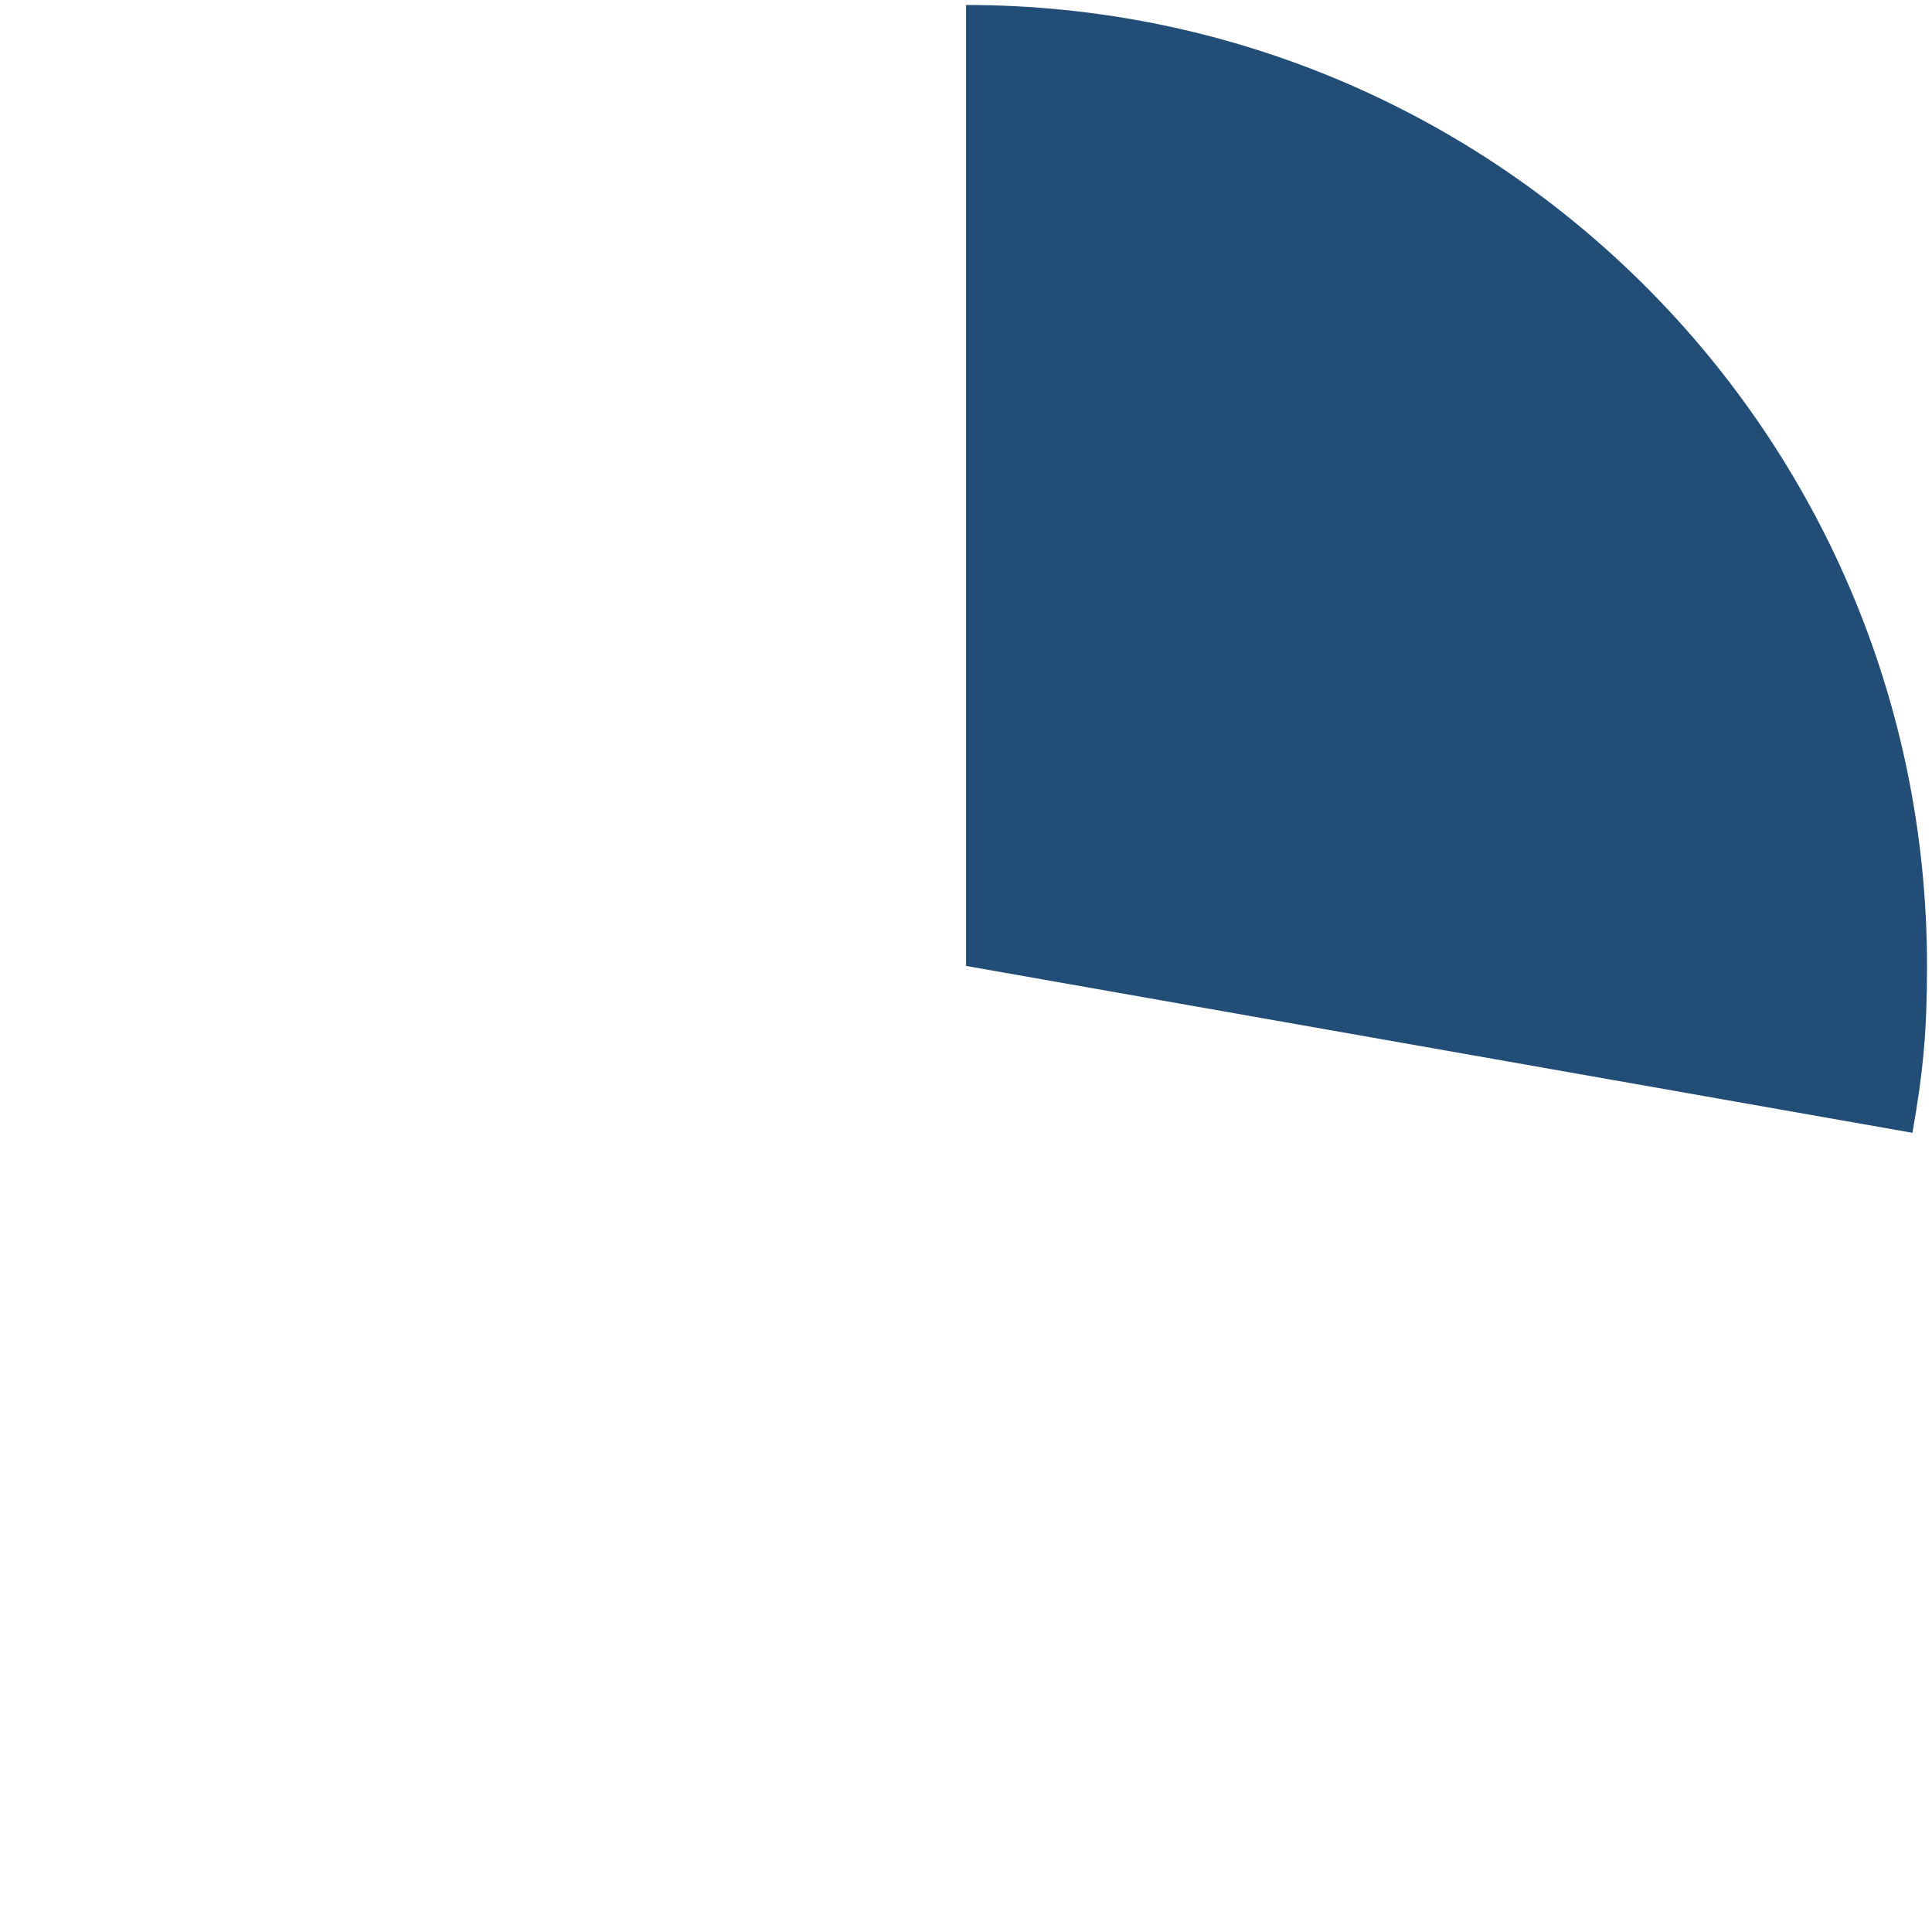 <?xml version="1.0" encoding="UTF-8"?>
<svg id="Layer_1" data-name="Layer 1" xmlns="http://www.w3.org/2000/svg" viewBox="0 0 252 252">
  <defs>
    <style>
      .cls-1 {
        fill: #224d77;
        fill-rule: evenodd;
      }
    </style>
  </defs>
  <path class="cls-1" d="m126.01,125.99V.65c69.23,0,125.34,56.12,125.34,125.34,0,8.31-.46,13.58-1.9,21.77l-123.44-21.77Z"/>
</svg>